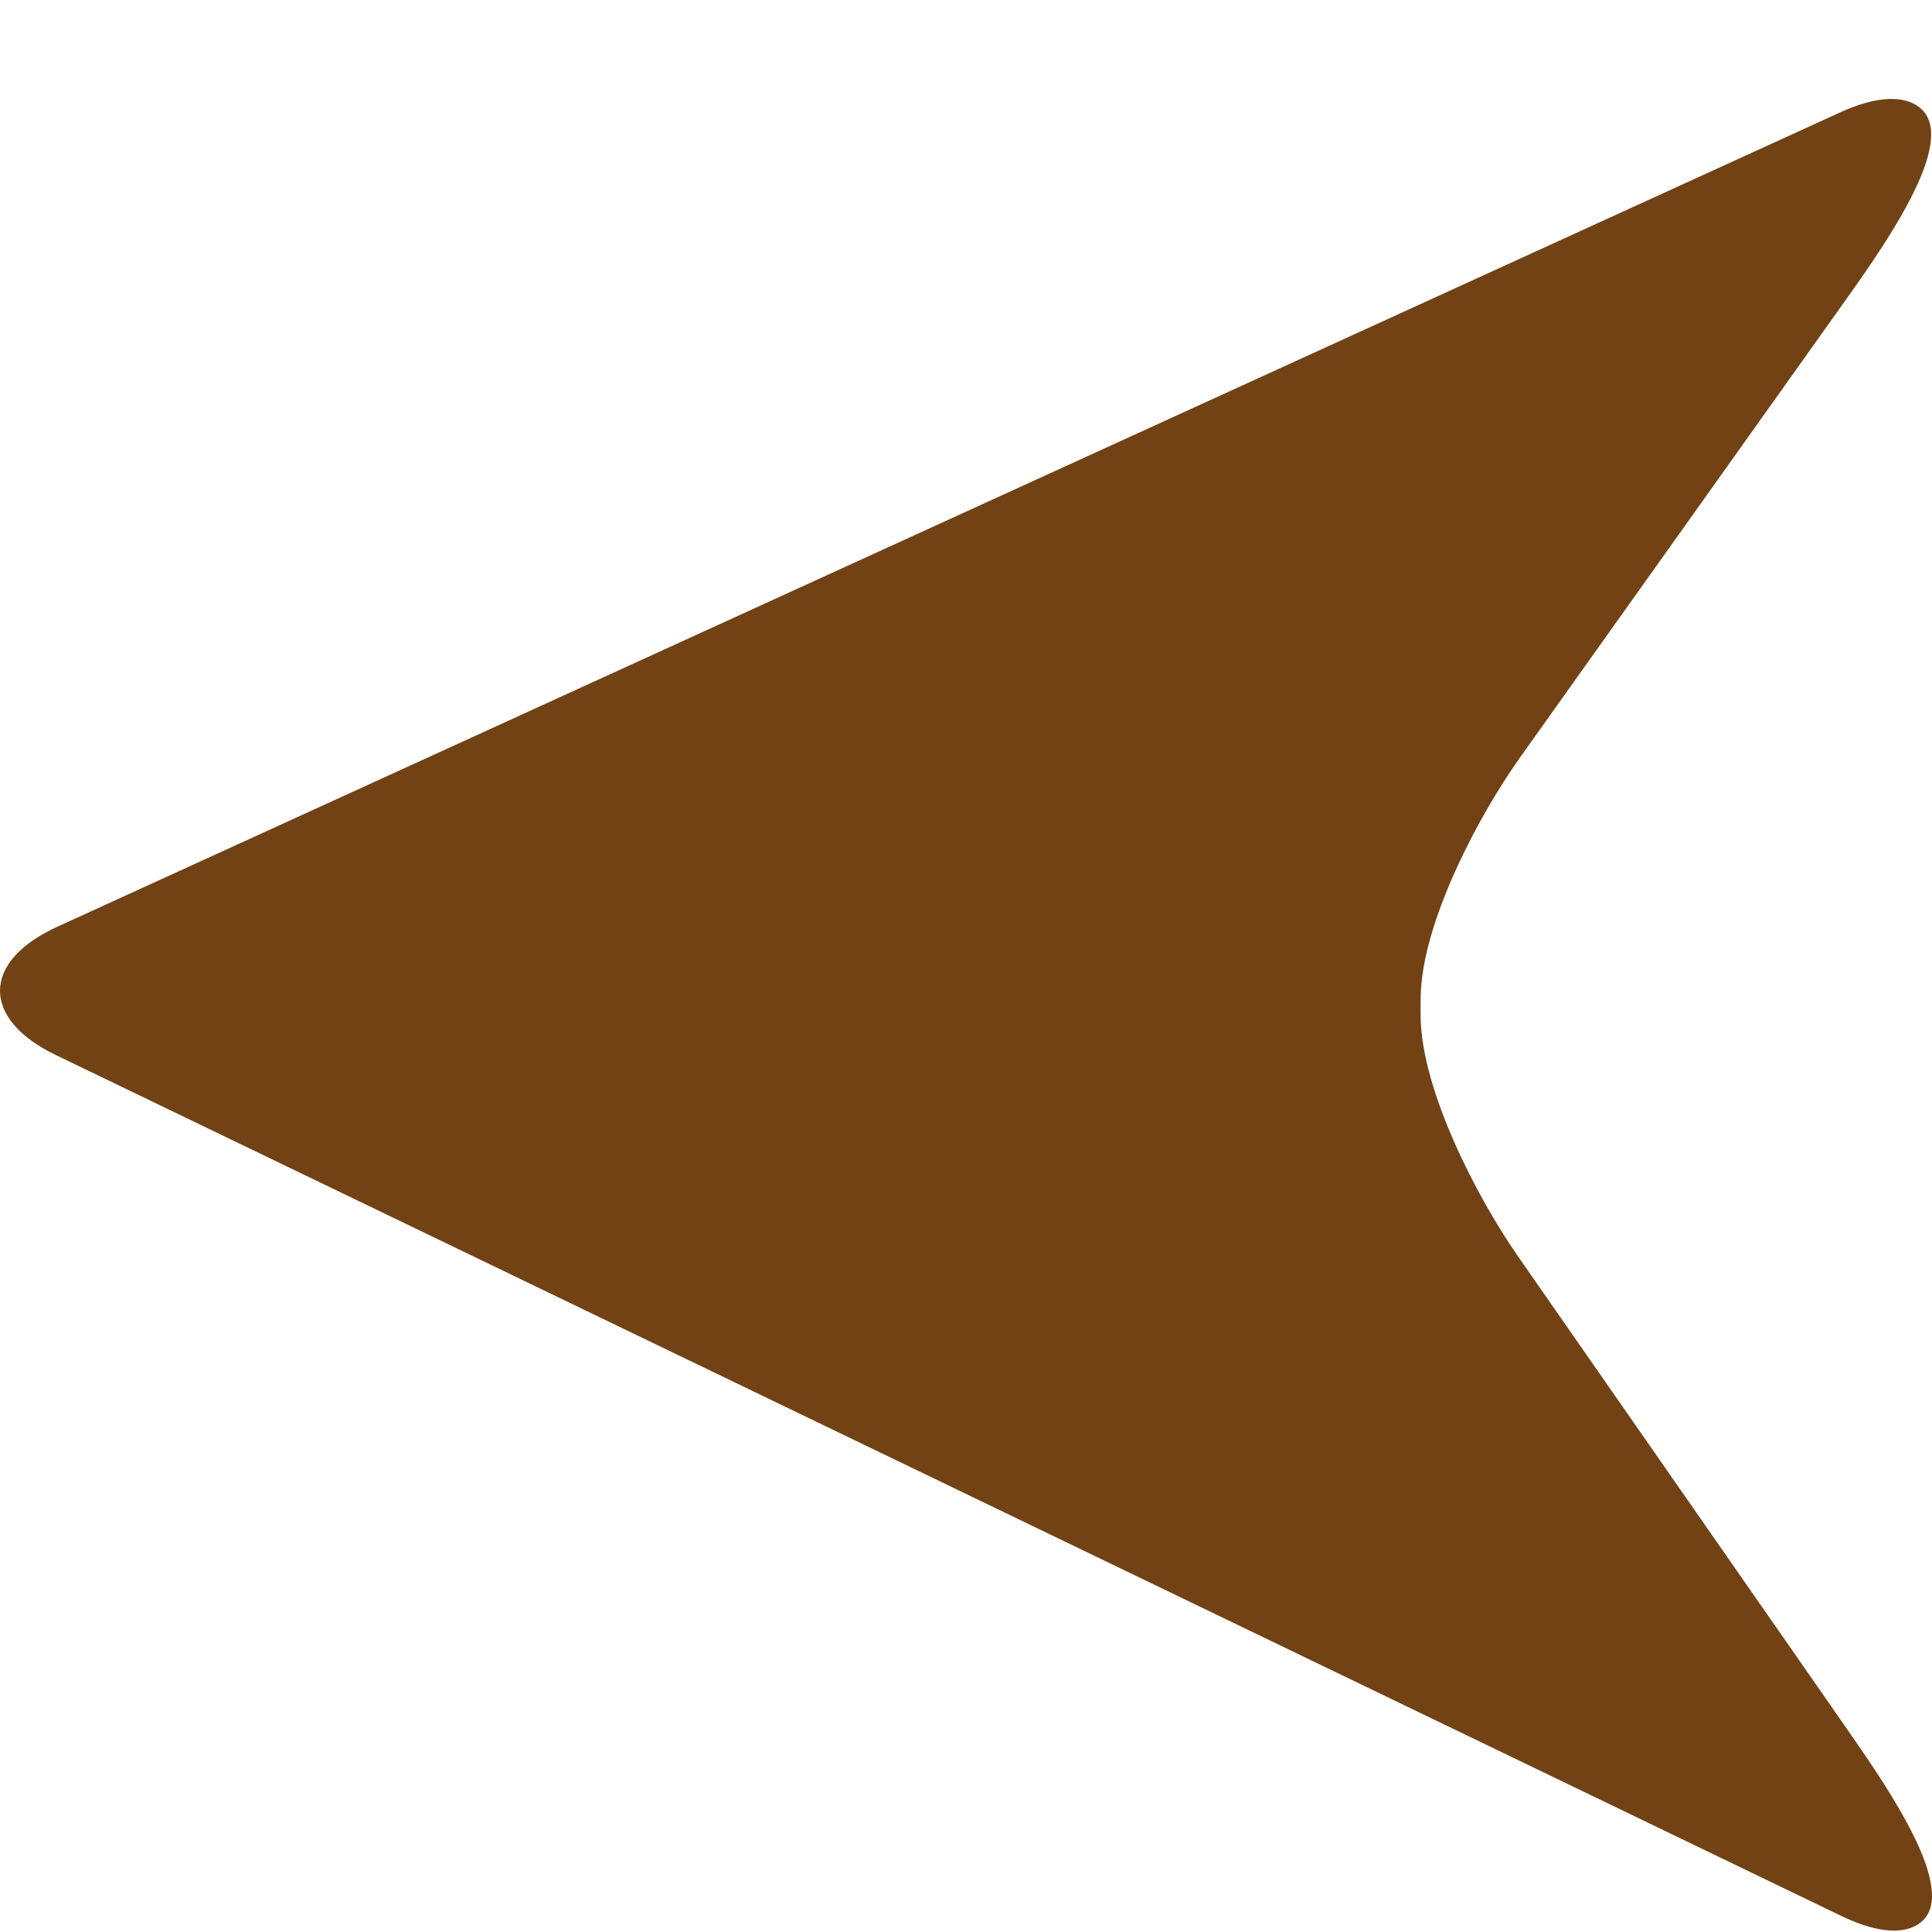 <?xml version="1.0" encoding="iso-8859-1"?>
<!-- Generator: Adobe Illustrator 18.1.1, SVG Export Plug-In . SVG Version: 6.00 Build 0)  -->
<svg version="1.1" id="Capa_1" xmlns="http://www.w3.org/2000/svg" xmlns:xlink="http://www.w3.org/1999/xlink" x="0px" y="0px"
	 viewBox="0 0 237.64 237.64" style="enable-background:new 0 0 237.64 237.64;" xml:space="preserve">
<g transform="rotate(-90,118.82,118.82) translate(-6,0)">
	<path style="fill:#724214;" d="M7.954,226.53c-2.23,4.623-2.295,8.072-0.609,9.915c3.911,4.275,15.926-3.905,23.323-9.051
		l58.416-40.662c7.397-5.145,20.402-11.835,29.414-11.993c0.897-0.016,1.8-0.011,2.703,0.011c9.007,0.218,21.958,7.016,29.3,12.238
		l56.403,40.151c7.343,5.221,19.303,13.473,23.301,9.219c1.74-1.849,1.751-5.33-0.381-9.997L129.648,7.047
		c-4.264-9.333-11.335-9.404-15.79-0.163L7.954,226.53z"/>
</g>
</svg>
